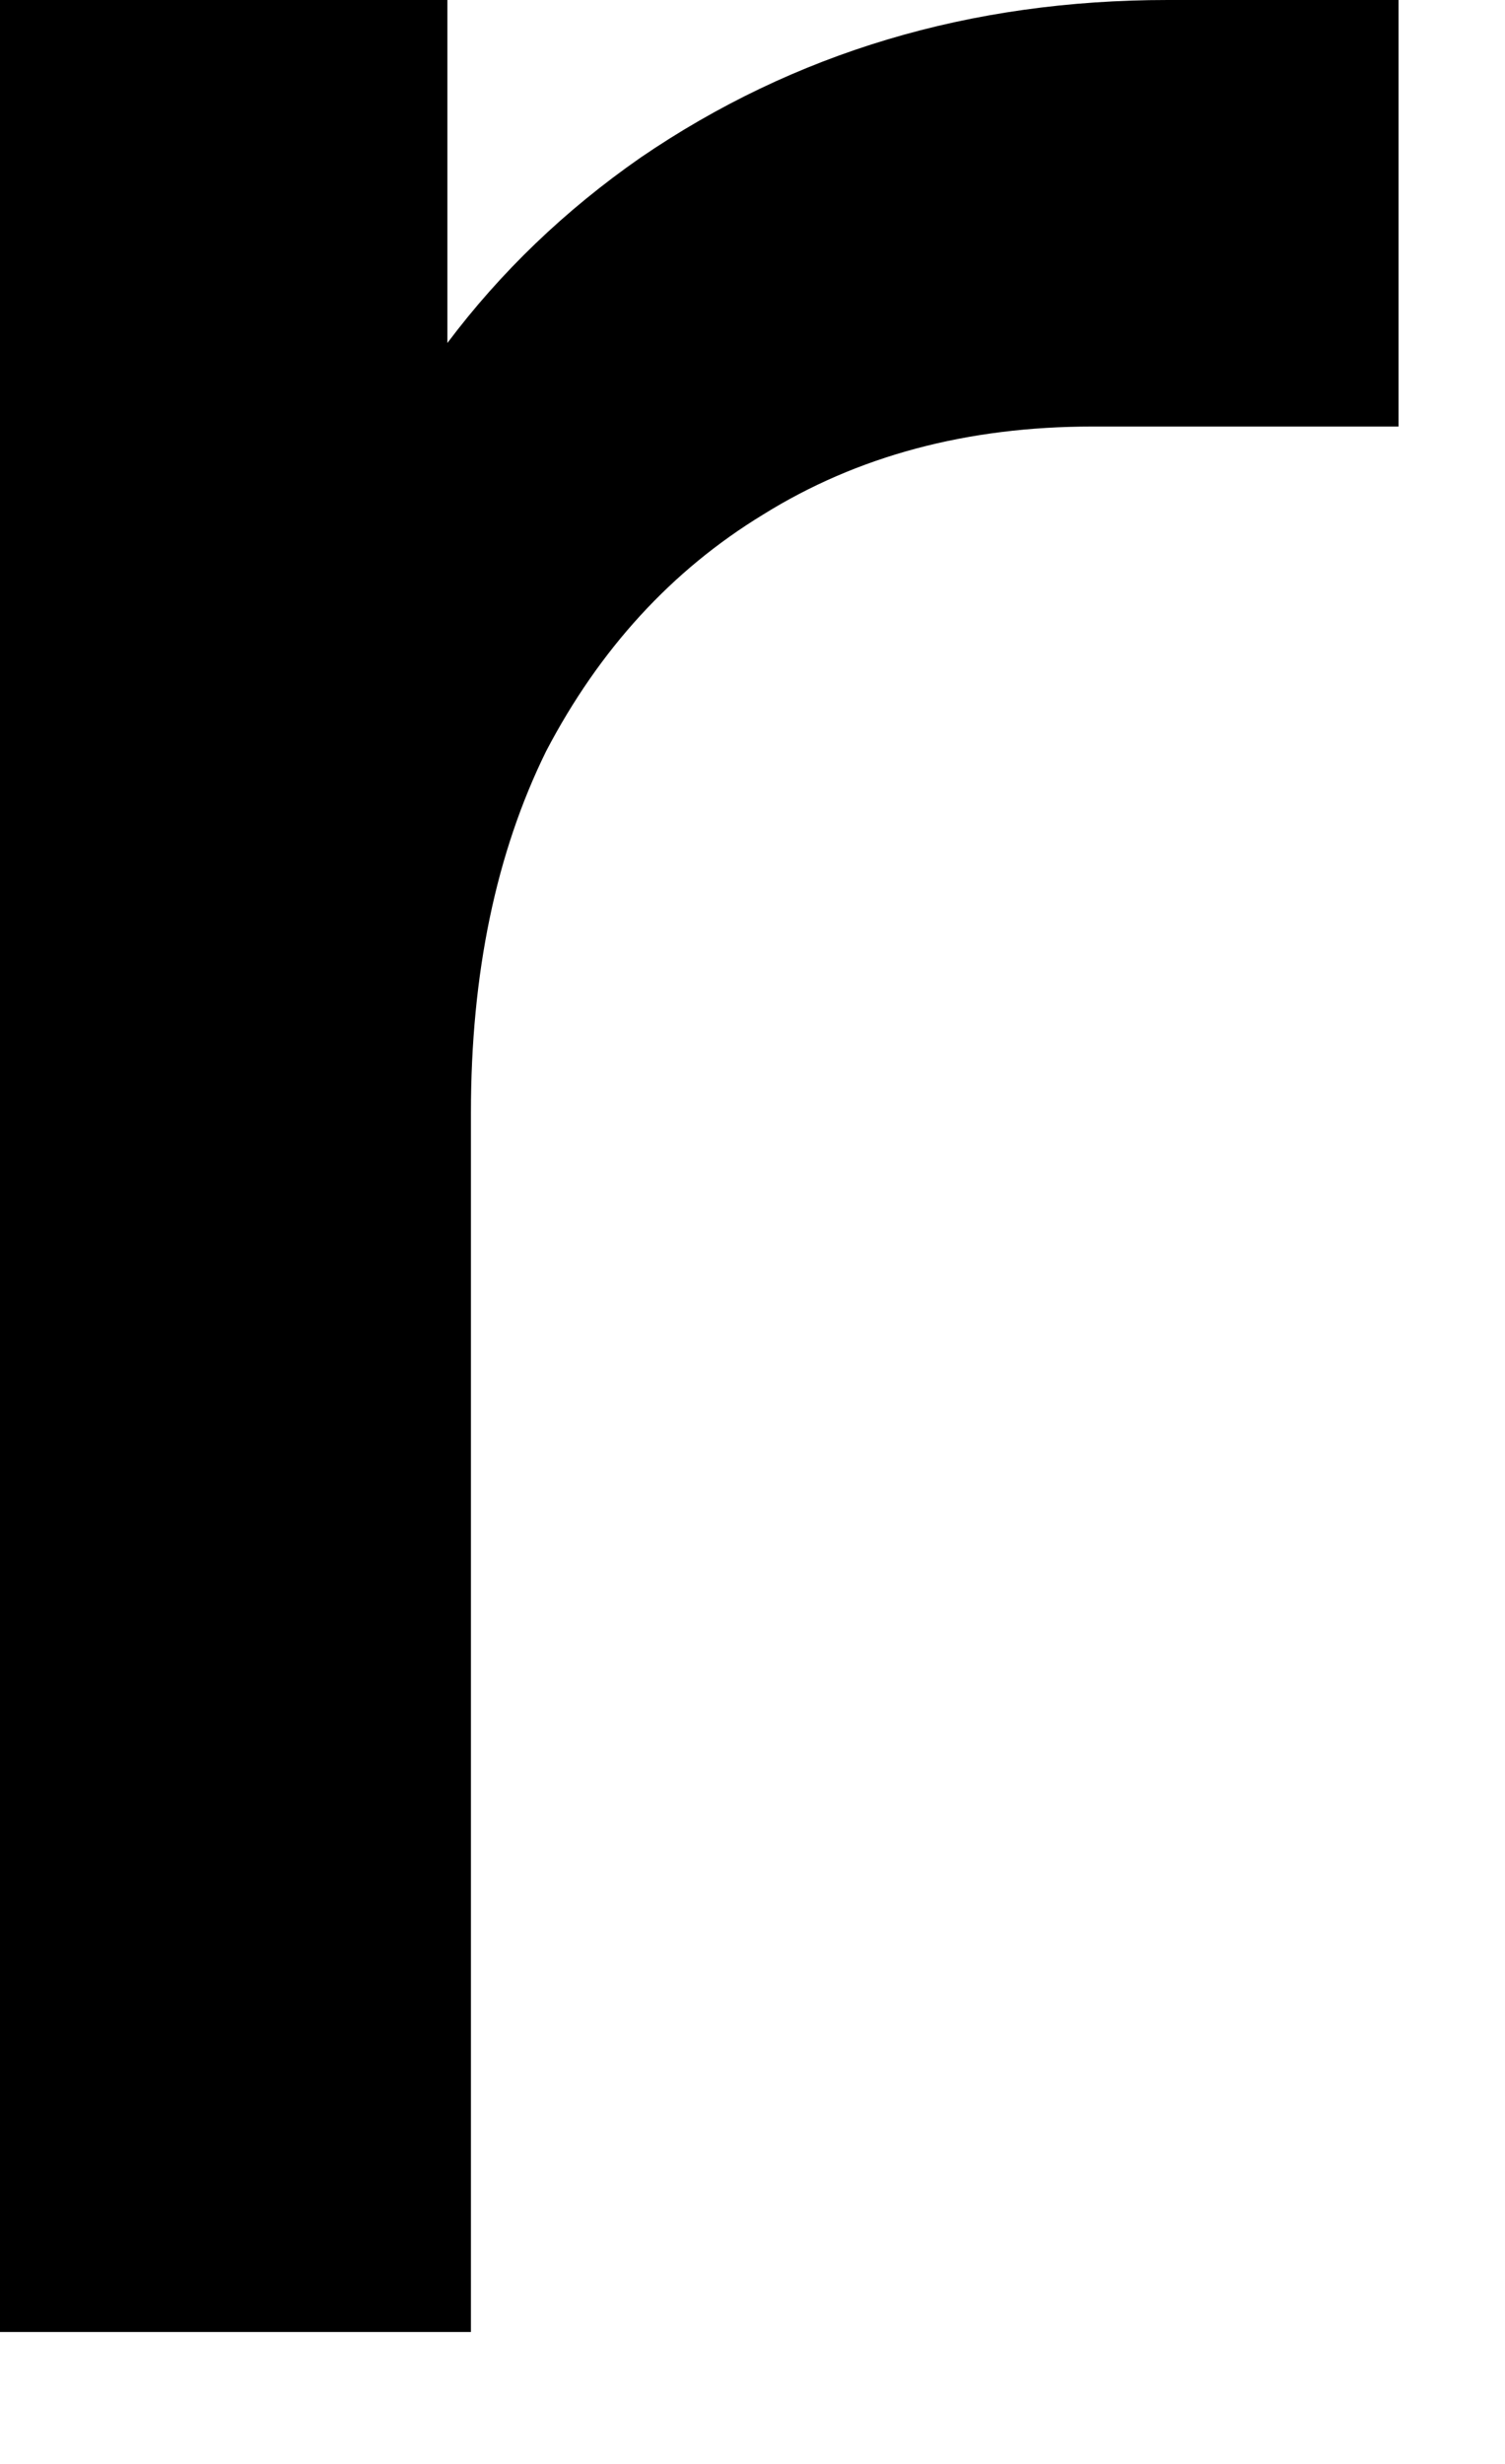 <?xml version="1.0" encoding="utf-8"?>
<svg xmlns="http://www.w3.org/2000/svg" fill="none" height="100%" overflow="visible" preserveAspectRatio="none" style="display: block;" viewBox="0 0 11 18" width="100%">
<path d="M0 17.036V0H3.27V4.572L2.34 4.268C2.799 2.958 3.579 1.919 4.681 1.152C5.805 0.384 7.09 0 8.535 0H10.222V3.116H7.985C7.067 3.116 6.264 3.331 5.576 3.76C4.91 4.166 4.382 4.742 3.992 5.487C3.625 6.232 3.442 7.113 3.442 8.129V17.036H0Z" fill="black" id="Vector"/>
</svg>